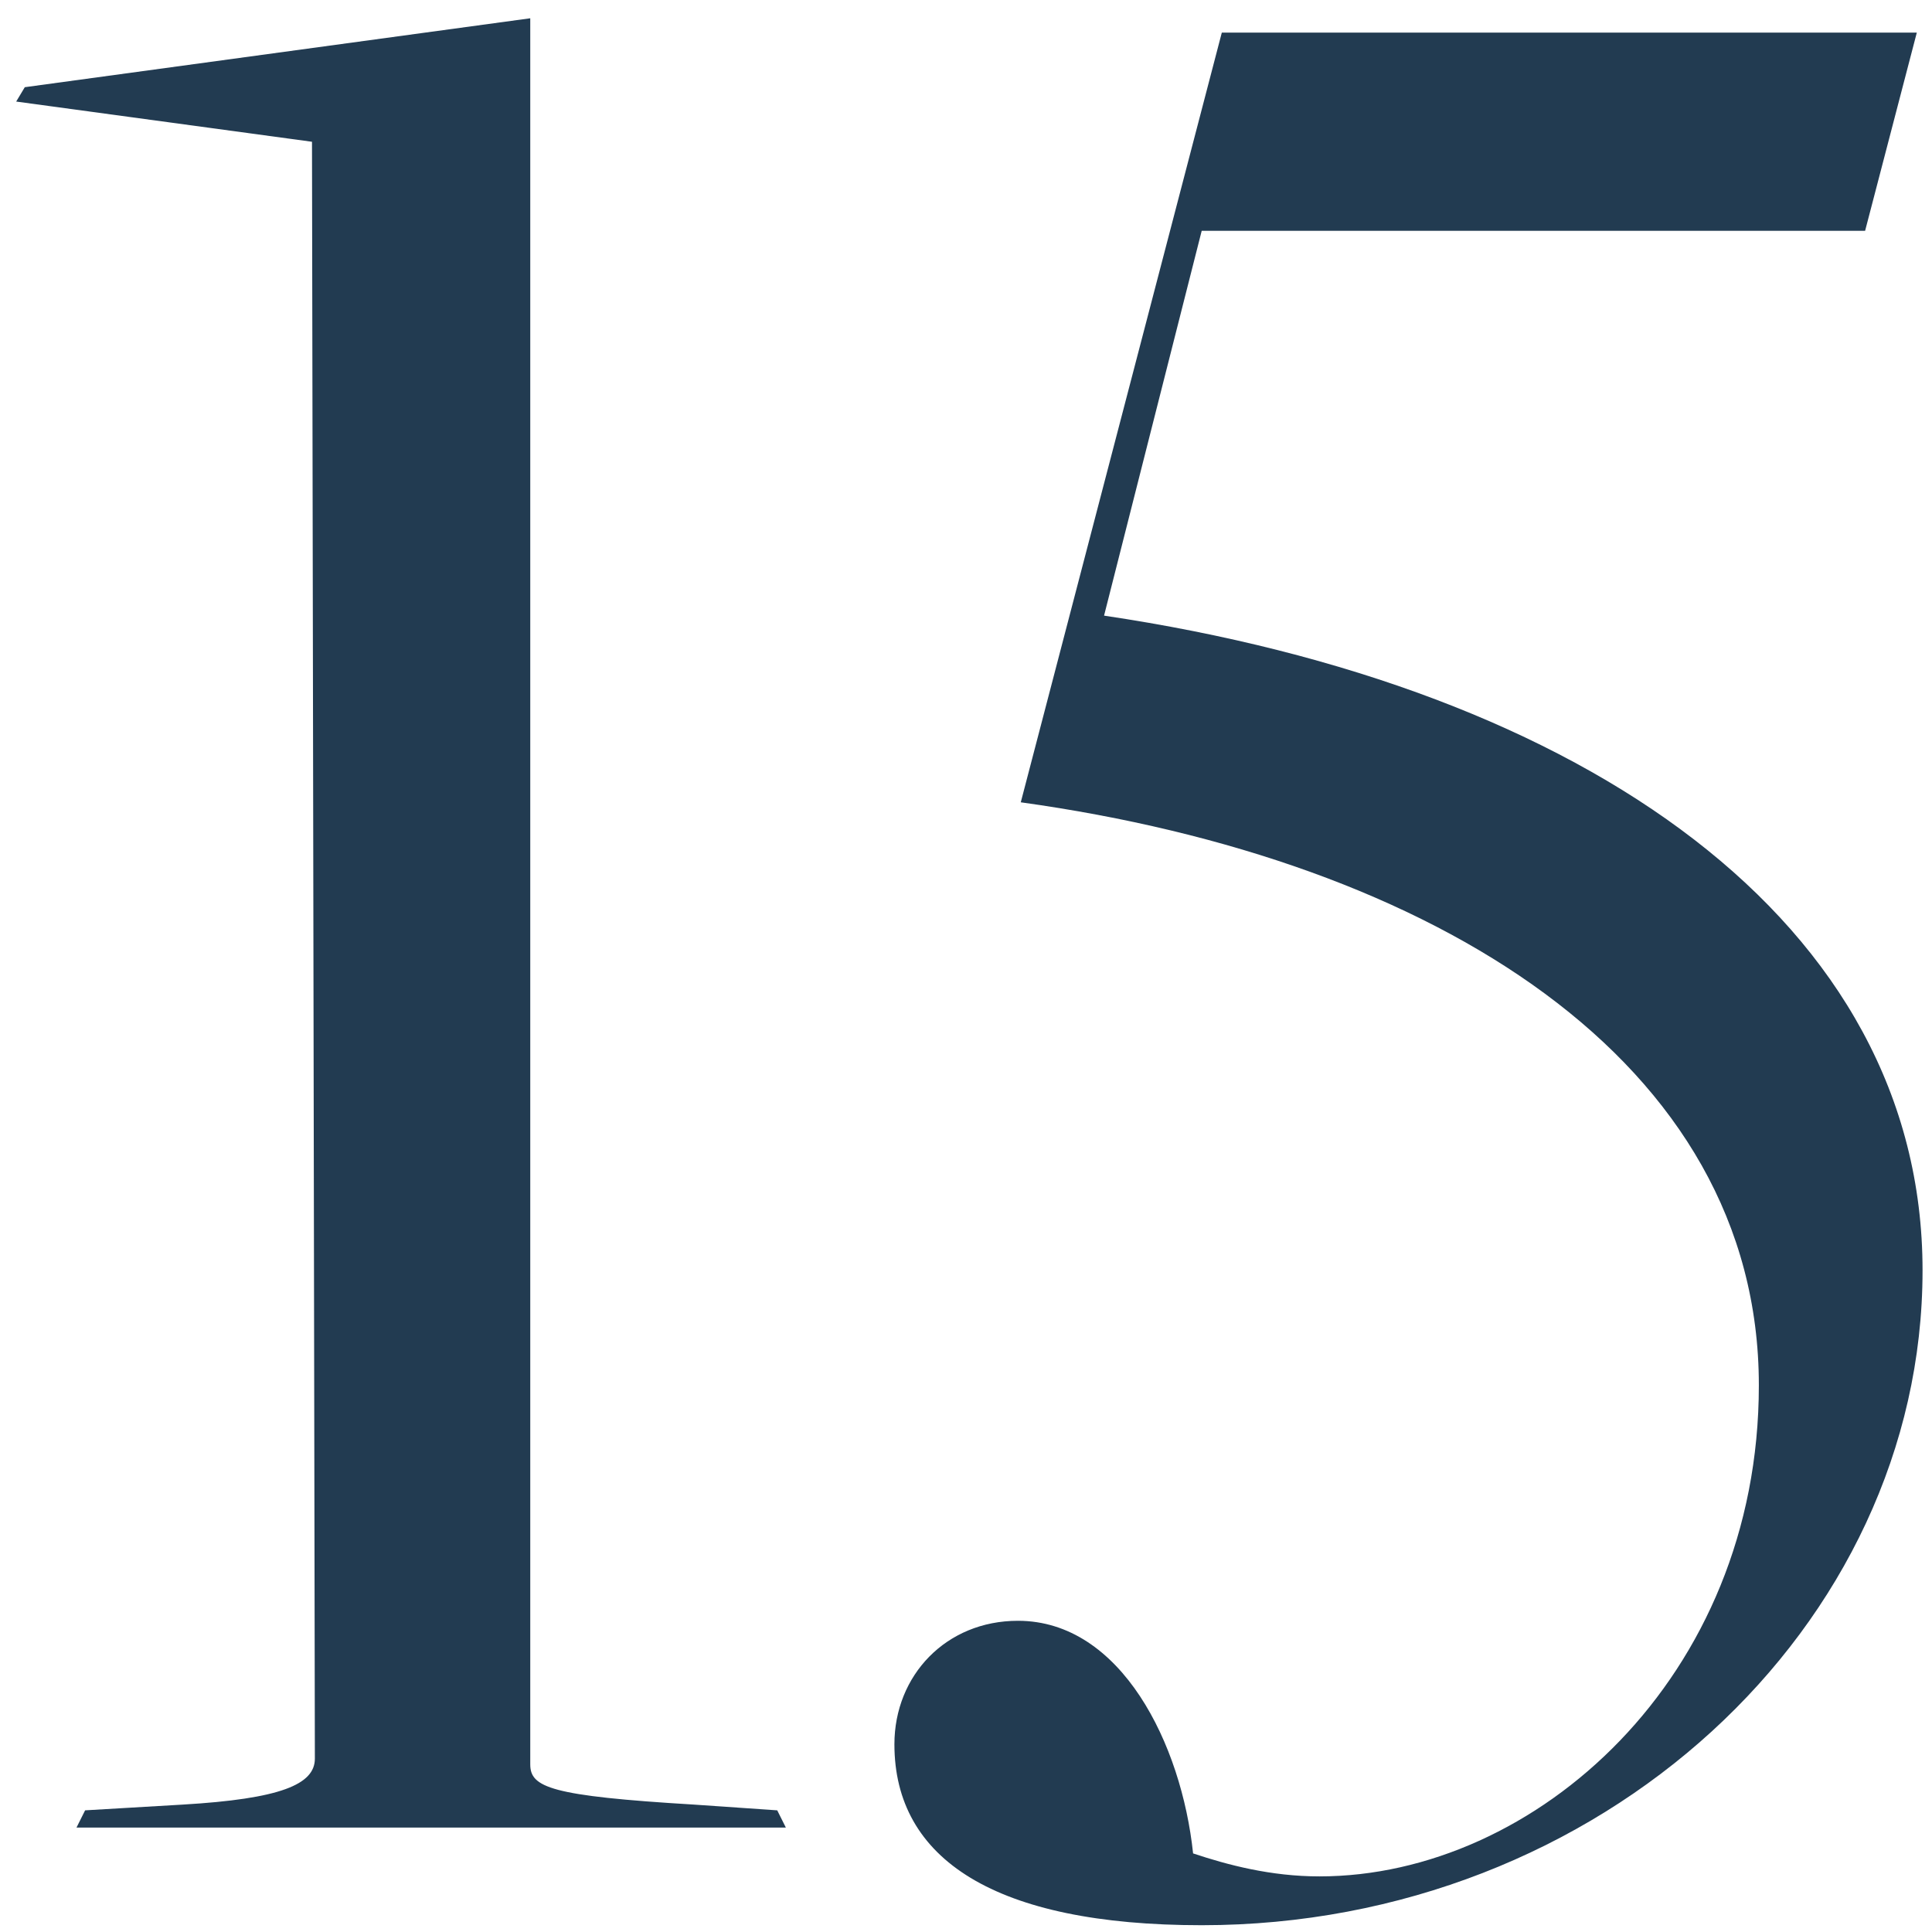 <svg width="74" height="74" viewBox="0 0 74 74" fill="none" xmlns="http://www.w3.org/2000/svg">
<path d="M2.93 70L3.26 69.34L7 69.12C10.74 68.9 12.06 68.35 12.06 67.36L11.95 5.43L0.62 3.89L0.95 3.34L20.31 0.7V67.58C20.31 68.46 21.08 68.79 26.58 69.12L29.77 69.34L30.1 70H2.93ZM46.028 73.74C38.108 73.74 34.258 71.21 34.258 66.81C34.258 64.17 36.238 62.08 38.988 62.08C42.948 62.08 45.258 66.81 45.698 70.99C47.018 71.43 48.668 71.87 50.538 71.87C58.788 71.87 67.368 64.28 67.368 53.06C67.368 40.63 54.938 32.93 39.098 30.73L46.798 1.25H73.418L71.438 8.84H46.028L42.288 23.58C60.768 26.33 73.638 35.35 73.638 48.66C73.638 62.3 61.318 73.74 46.028 73.74Z" fill="#223B51"/>
</svg>

